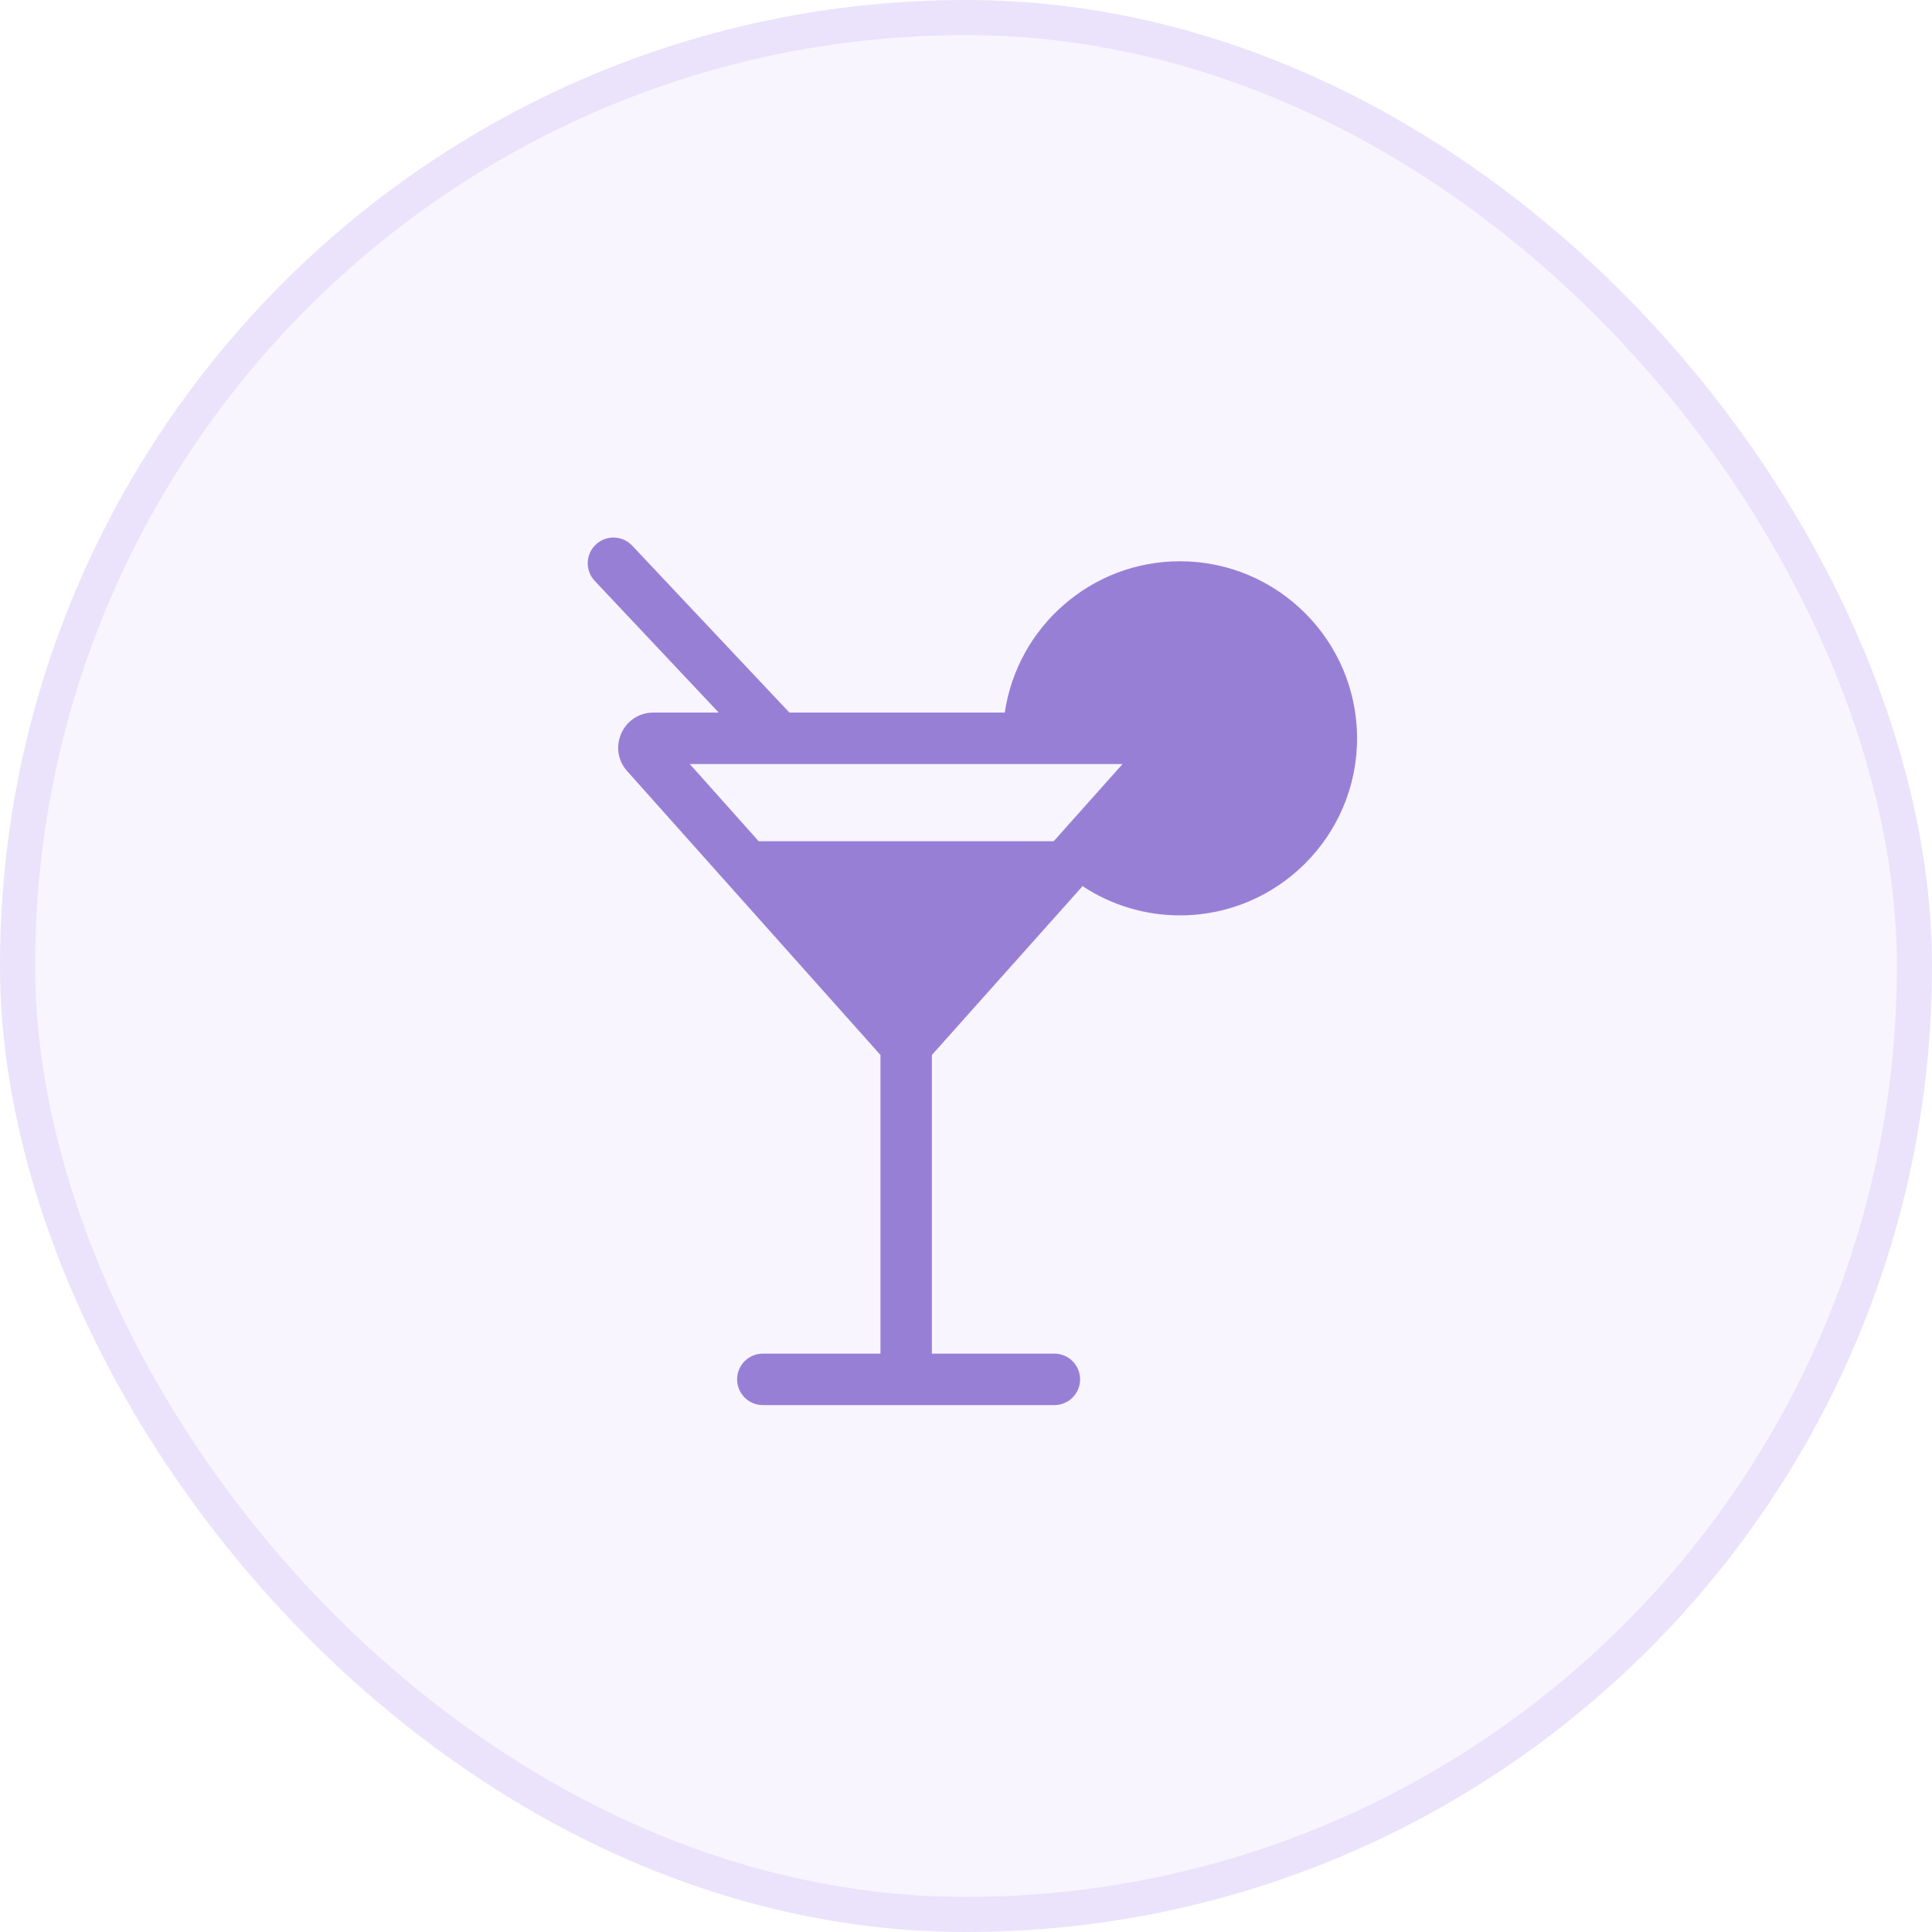 <?xml version="1.0" encoding="UTF-8"?> <svg xmlns="http://www.w3.org/2000/svg" width="55" height="55" viewBox="0 0 55 55" fill="none"><rect width="55" height="55" rx="27.5" fill="#B69DF4" fill-opacity="0.1"></rect><rect x="0.5" y="0.5" width="54" height="54" rx="27" stroke="#B69DF4" stroke-opacity="0.2"></rect><path d="M33.592 15.978C31.061 15.978 28.96 17.852 28.604 20.286H22.473L17.997 15.533C17.72 15.239 17.256 15.225 16.962 15.502V15.502C16.667 15.779 16.653 16.243 16.931 16.537L20.461 20.286H18.6C17.736 20.286 17.279 21.308 17.854 21.952L25.065 30.033V38.535H21.716C21.312 38.535 20.984 38.863 20.984 39.268V39.268C20.984 39.672 21.312 40 21.716 40H30.016C30.42 40 30.748 39.672 30.748 39.268V39.268C30.748 38.863 30.42 38.535 30.016 38.535H26.529V30.033L30.818 25.227C31.641 25.77 32.605 26.06 33.592 26.059C36.371 26.059 38.633 23.798 38.633 21.019C38.633 18.239 36.371 15.978 33.592 15.978ZM29.996 23.948H21.598L19.637 21.751H31.957L29.996 23.948Z" fill="#987FD6"></path></svg> 